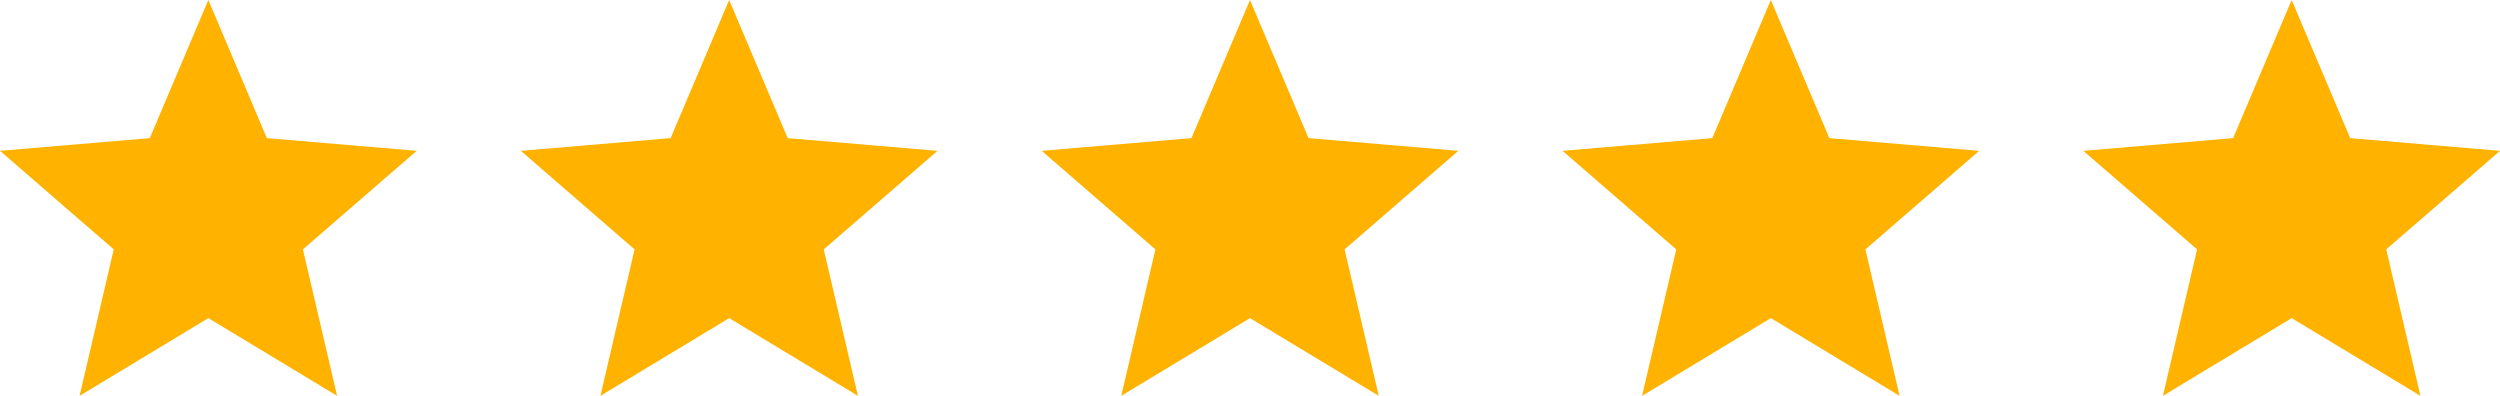 <svg xmlns="http://www.w3.org/2000/svg" width="120" height="19" viewBox="0 0 120 19">
  <g id="stars" transform="translate(-985 1423)">
    <path id="ic_star_24px" d="M12,17.27,18.18,21l-1.64-7.03L22,9.24l-7.19-.61L12,2,9.19,8.63,2,9.24l5.46,4.73L5.82,21Z" transform="translate(983 -1425)" fill="#ffb300"/>
    <path id="ic_star_24px-2" data-name="ic_star_24px" d="M12,17.27,18.18,21l-1.64-7.03L22,9.24l-7.19-.61L12,2,9.19,8.63,2,9.24l5.46,4.73L5.82,21Z" transform="translate(1008 -1425)" fill="#ffb300"/>
    <path id="ic_star_24px-3" data-name="ic_star_24px" d="M12,17.27,18.18,21l-1.64-7.03L22,9.24l-7.19-.61L12,2,9.19,8.63,2,9.24l5.46,4.73L5.82,21Z" transform="translate(1033 -1425)" fill="#ffb300"/>
    <path id="ic_star_24px-4" data-name="ic_star_24px" d="M12,17.27,18.18,21l-1.64-7.03L22,9.24l-7.19-.61L12,2,9.19,8.63,2,9.24l5.46,4.73L5.82,21Z" transform="translate(1058 -1425)" fill="#ffb300"/>
    <path id="ic_star_24px-5" data-name="ic_star_24px" d="M12,17.27,18.18,21l-1.64-7.03L22,9.24l-7.19-.61L12,2,9.19,8.63,2,9.24l5.46,4.73L5.82,21Z" transform="translate(1083 -1425)" fill="#ffb300"/>
  </g>
</svg>

